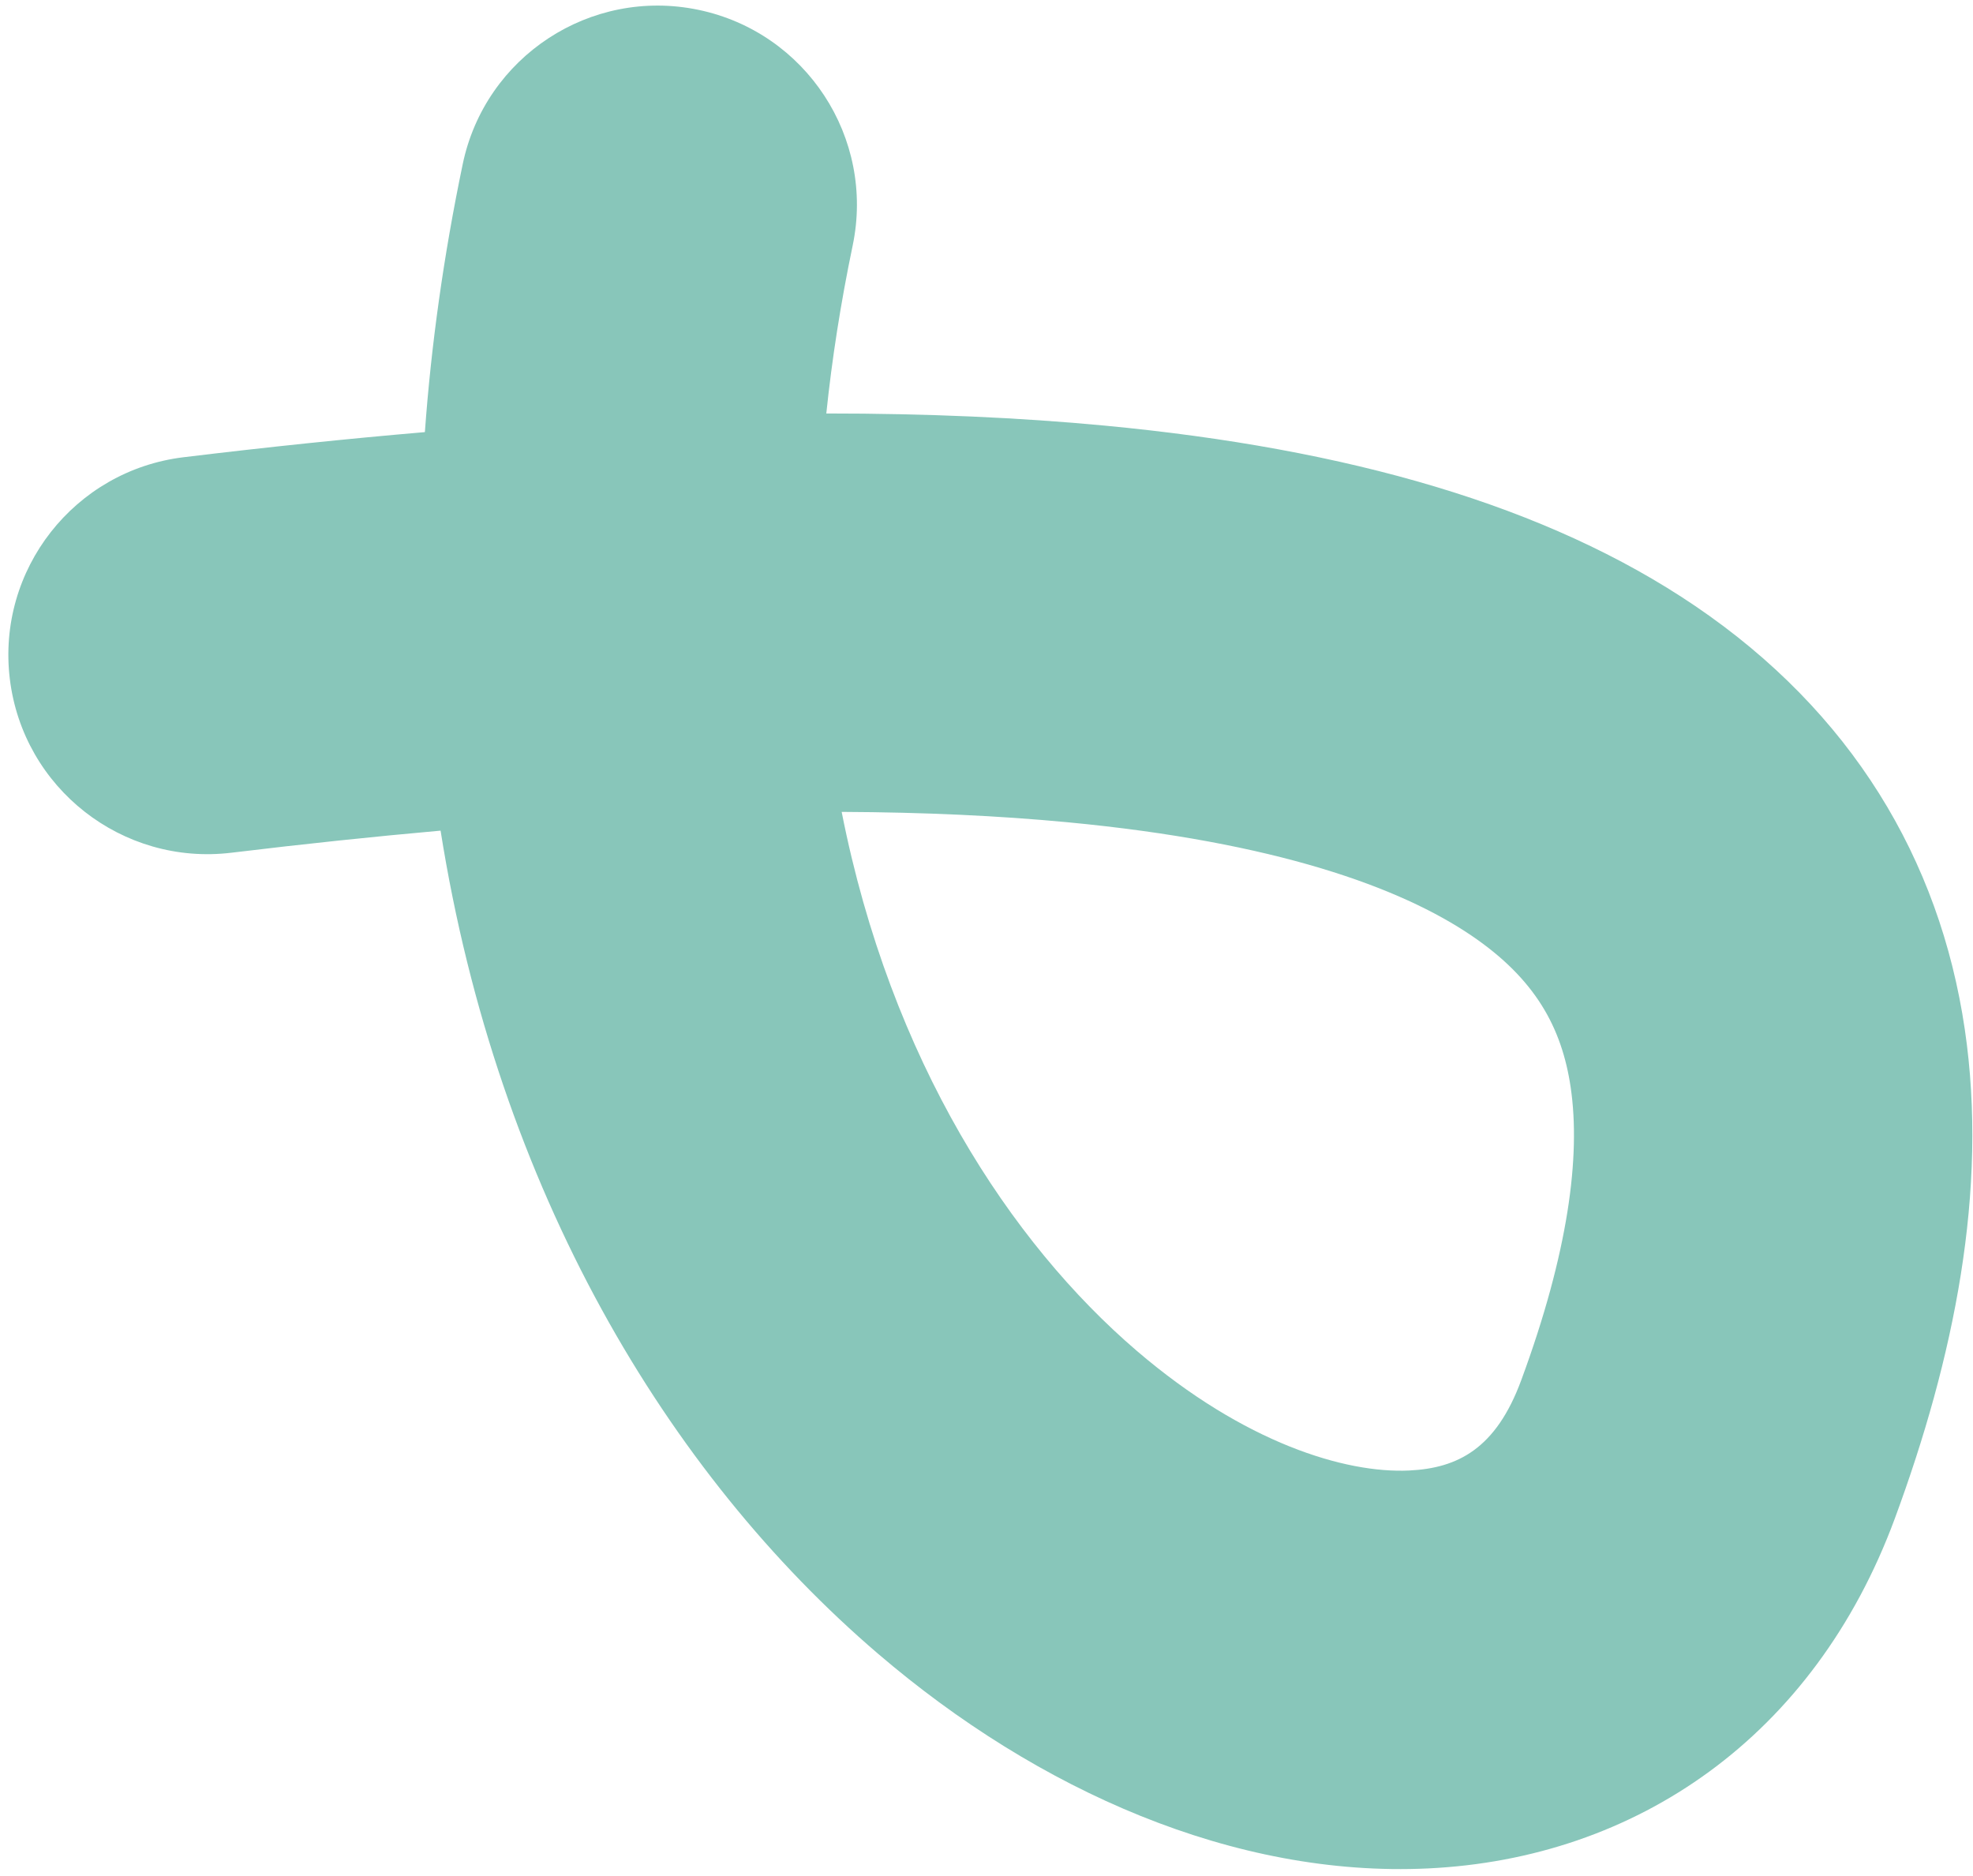 <svg width="203" height="193" viewBox="0 0 203 193" fill="none" xmlns="http://www.w3.org/2000/svg">
<path d="M47.609 16.887C49.921 5.807 60.776 -1.301 71.856 1.011C82.936 3.322 90.044 14.178 87.732 25.258C86.489 31.214 85.597 36.977 85.018 42.541C95.35 42.538 104.896 42.958 113.691 43.792C138.658 46.159 159.15 51.991 174.415 62.346C190.456 73.229 199.573 88.37 202.156 105.904C204.601 122.503 201.012 139.829 194.962 156.216C186.654 178.716 168.323 191.223 146.921 192.234C127.049 193.173 106.831 184.26 90.329 170.135C68.662 151.589 51.193 122.443 45.331 85.461C38.509 86.067 31.344 86.82 23.822 87.731C12.586 89.093 2.373 81.088 1.011 69.852C-0.351 58.616 7.654 48.404 18.89 47.042C27.516 45.996 35.788 45.136 43.715 44.458C44.358 35.566 45.631 26.367 47.609 16.887ZM86.598 83.531C91.651 109.137 103.973 127.863 116.981 138.997C128.063 148.483 138.436 151.602 144.986 151.293C150.004 151.056 153.923 149.033 156.512 142.019C161.359 128.892 162.651 118.974 161.606 111.877C160.698 105.715 157.953 100.707 151.405 96.264C144.08 91.295 131.255 86.627 109.823 84.596C102.848 83.934 95.124 83.569 86.598 83.531Z" fill="#88C6BA"/>
</svg>
